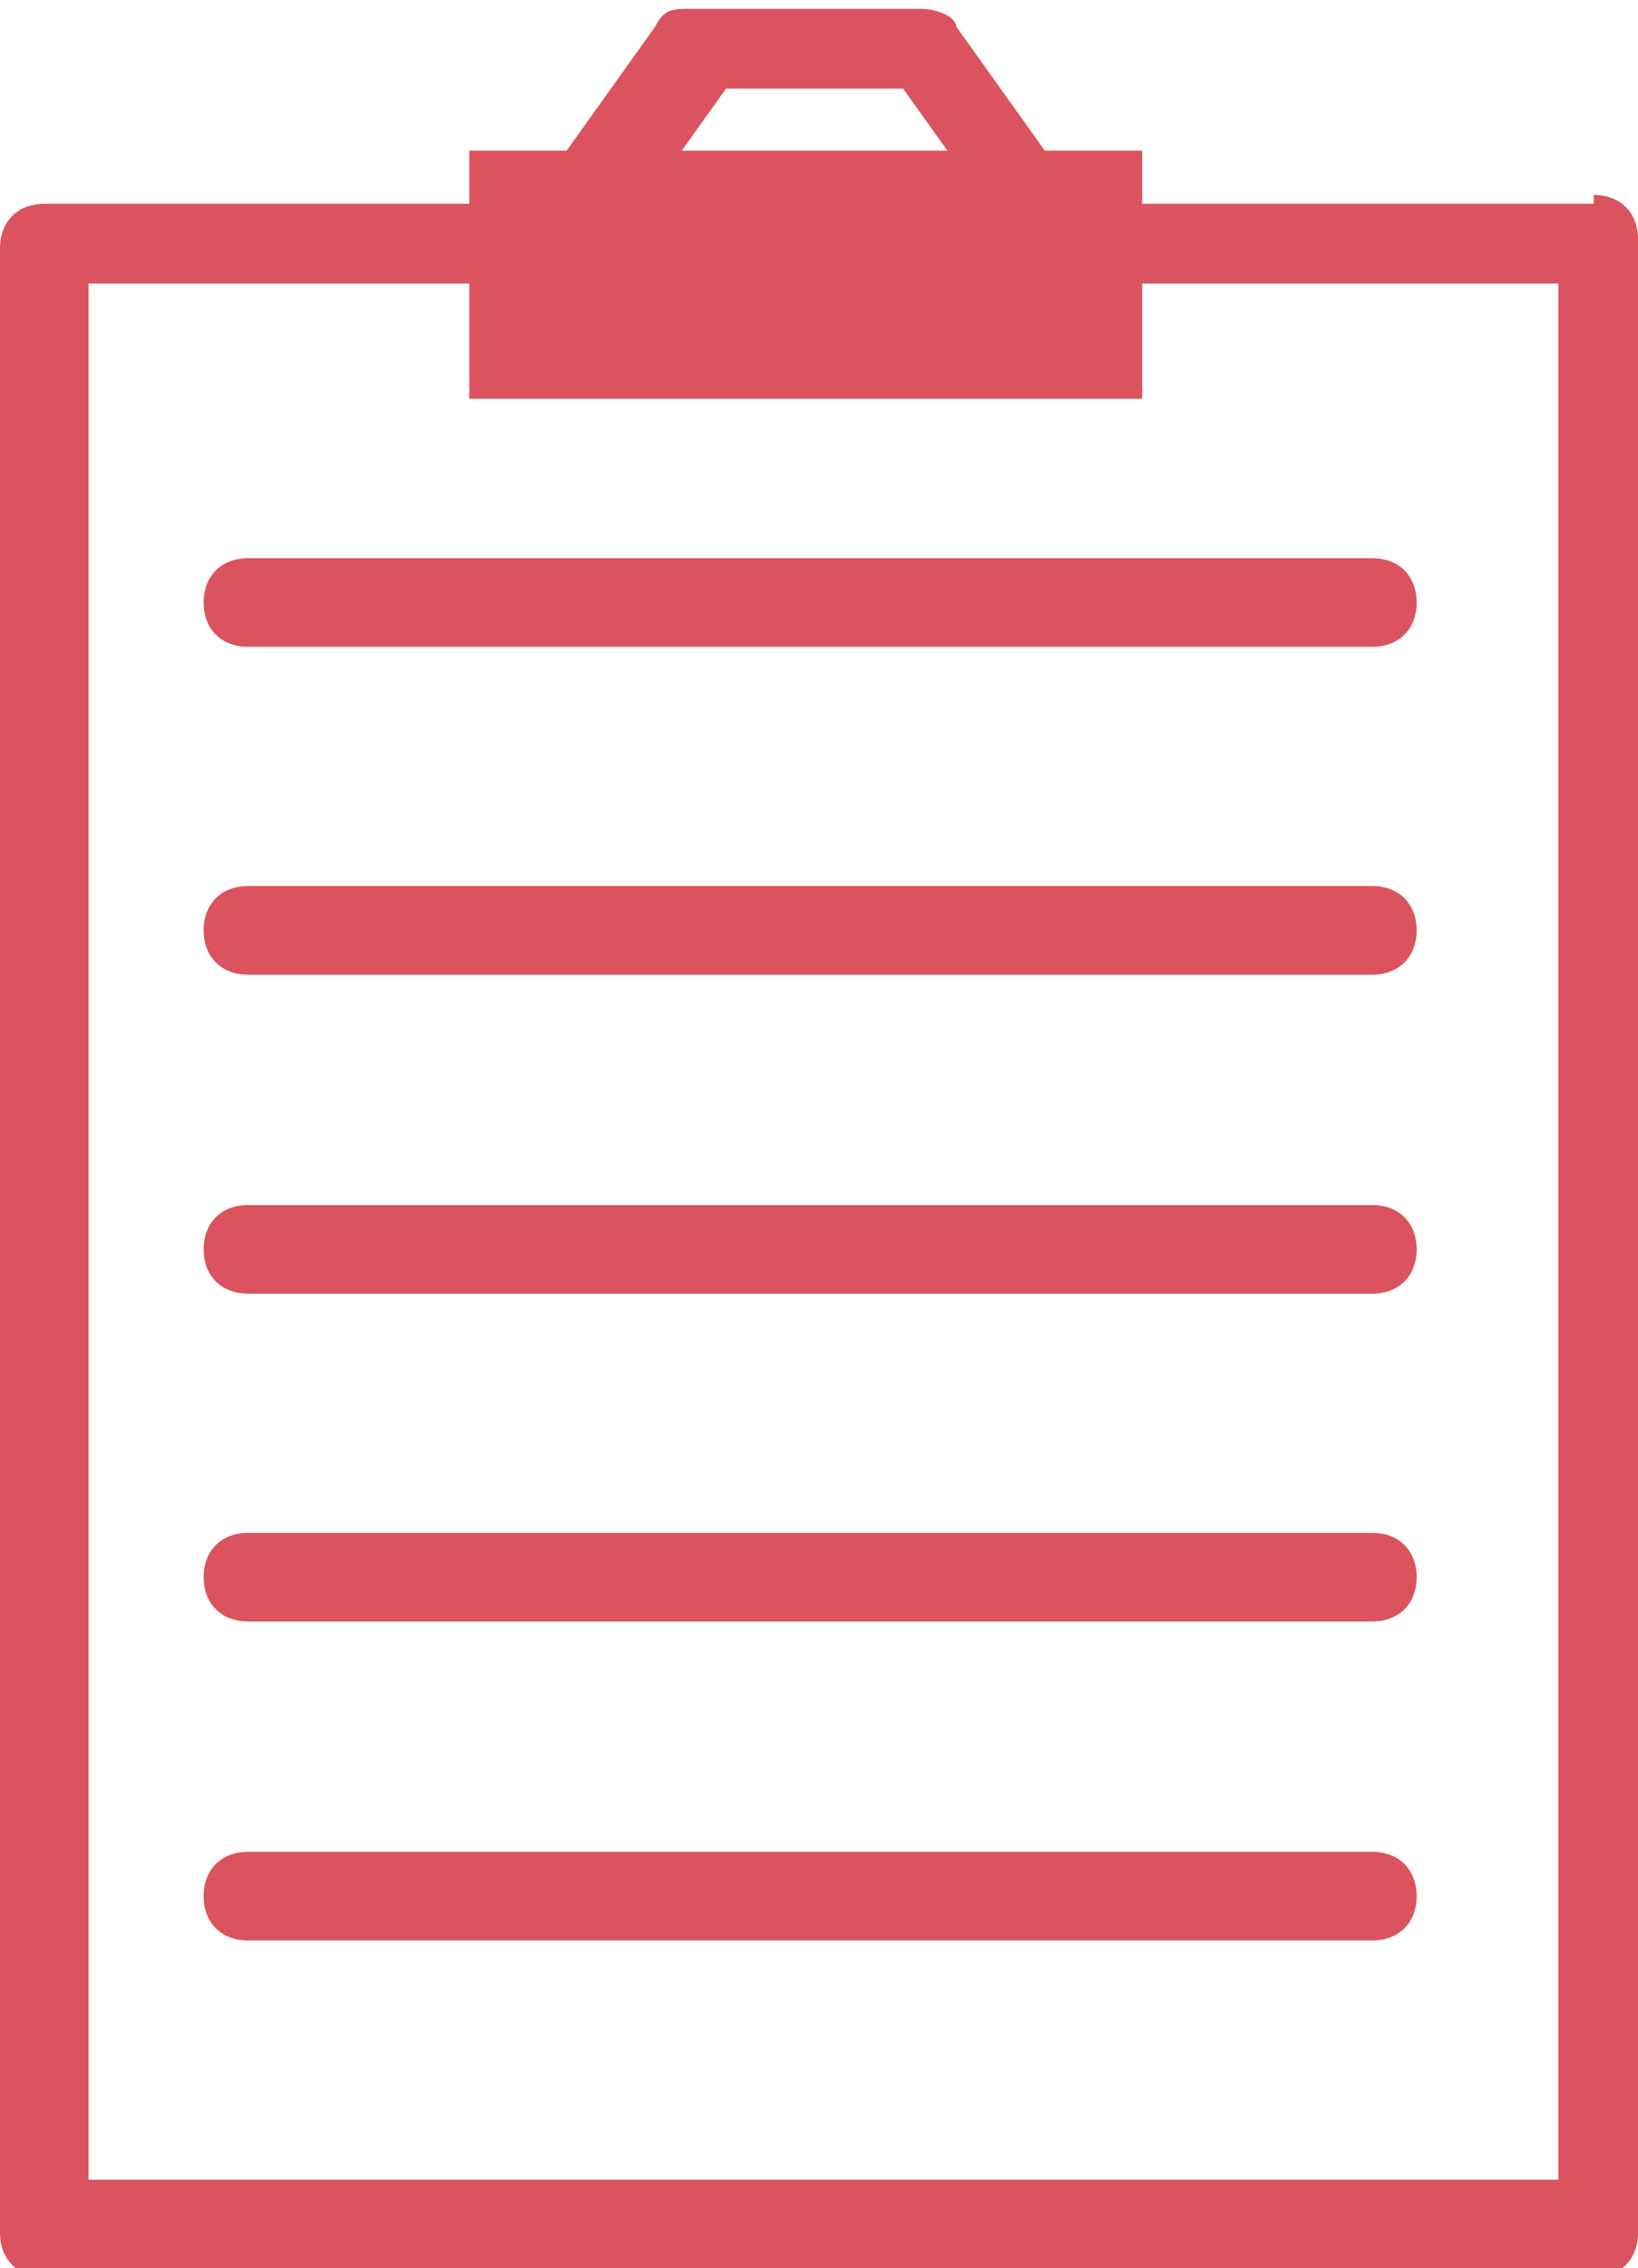 <?xml version="1.0" encoding="UTF-8"?>
<svg id="_レイヤー_2" data-name=" レイヤー 2" xmlns="http://www.w3.org/2000/svg" version="1.1" viewBox="0 0 18.5 25.6">
  <defs>
    <style>
      .cls-1 {
        fill: #db535e;
        stroke-width: 0px;
      }
    </style>
  </defs>
  <g id="_レイヤー_1-2" data-name=" レイヤー 1-2">
    <path class="cls-1" d="M15.5,7.3H2.8c-.3,0-.5-.2-.5-.5s.2-.5.5-.5h12.7c.3,0,.5.2.5.5s-.2.5-.5.5Z"/>
    <path class="cls-1" d="M15.5,11H2.8c-.3,0-.5-.2-.5-.5s.2-.5.5-.5h12.7c.3,0,.5.2.5.5s-.2.5-.5.5Z"/>
    <path class="cls-1" d="M15.5,14.6H2.8c-.3,0-.5-.2-.5-.5s.2-.5.5-.5h12.7c.3,0,.5.2.5.5s-.2.5-.5.5Z"/>
    <path class="cls-1" d="M15.5,18.3H2.8c-.3,0-.5-.2-.5-.5s.2-.5.5-.5h12.7c.3,0,.5.2.5.5s-.2.5-.5.5Z"/>
    <path class="cls-1" d="M15.5,21.9H2.8c-.3,0-.5-.2-.5-.5s.2-.5.5-.5h12.7c.3,0,.5.2.5.5s-.2.5-.5.5Z"/>
    <path class="cls-1" d="M18,2.3h-5.1v-.6h-1.1l-1-1.4c0-.1-.2-.2-.4-.2h-2.6c-.2,0-.3,0-.4.2l-1,1.4h-1.1v.6H.5c-.3,0-.5.2-.5.5v22.4c0,.3.2.5.5.5h17.5c.3,0,.5-.2.5-.5V2.7c0-.3-.2-.5-.5-.5ZM8.1,1h2.1l.5.7h-3s.5-.7.5-.7ZM17.5,24.6H1V3.2h4.3v1.3h7.6v-1.3h4.7v21.4h0Z"/>
  </g>
</svg>